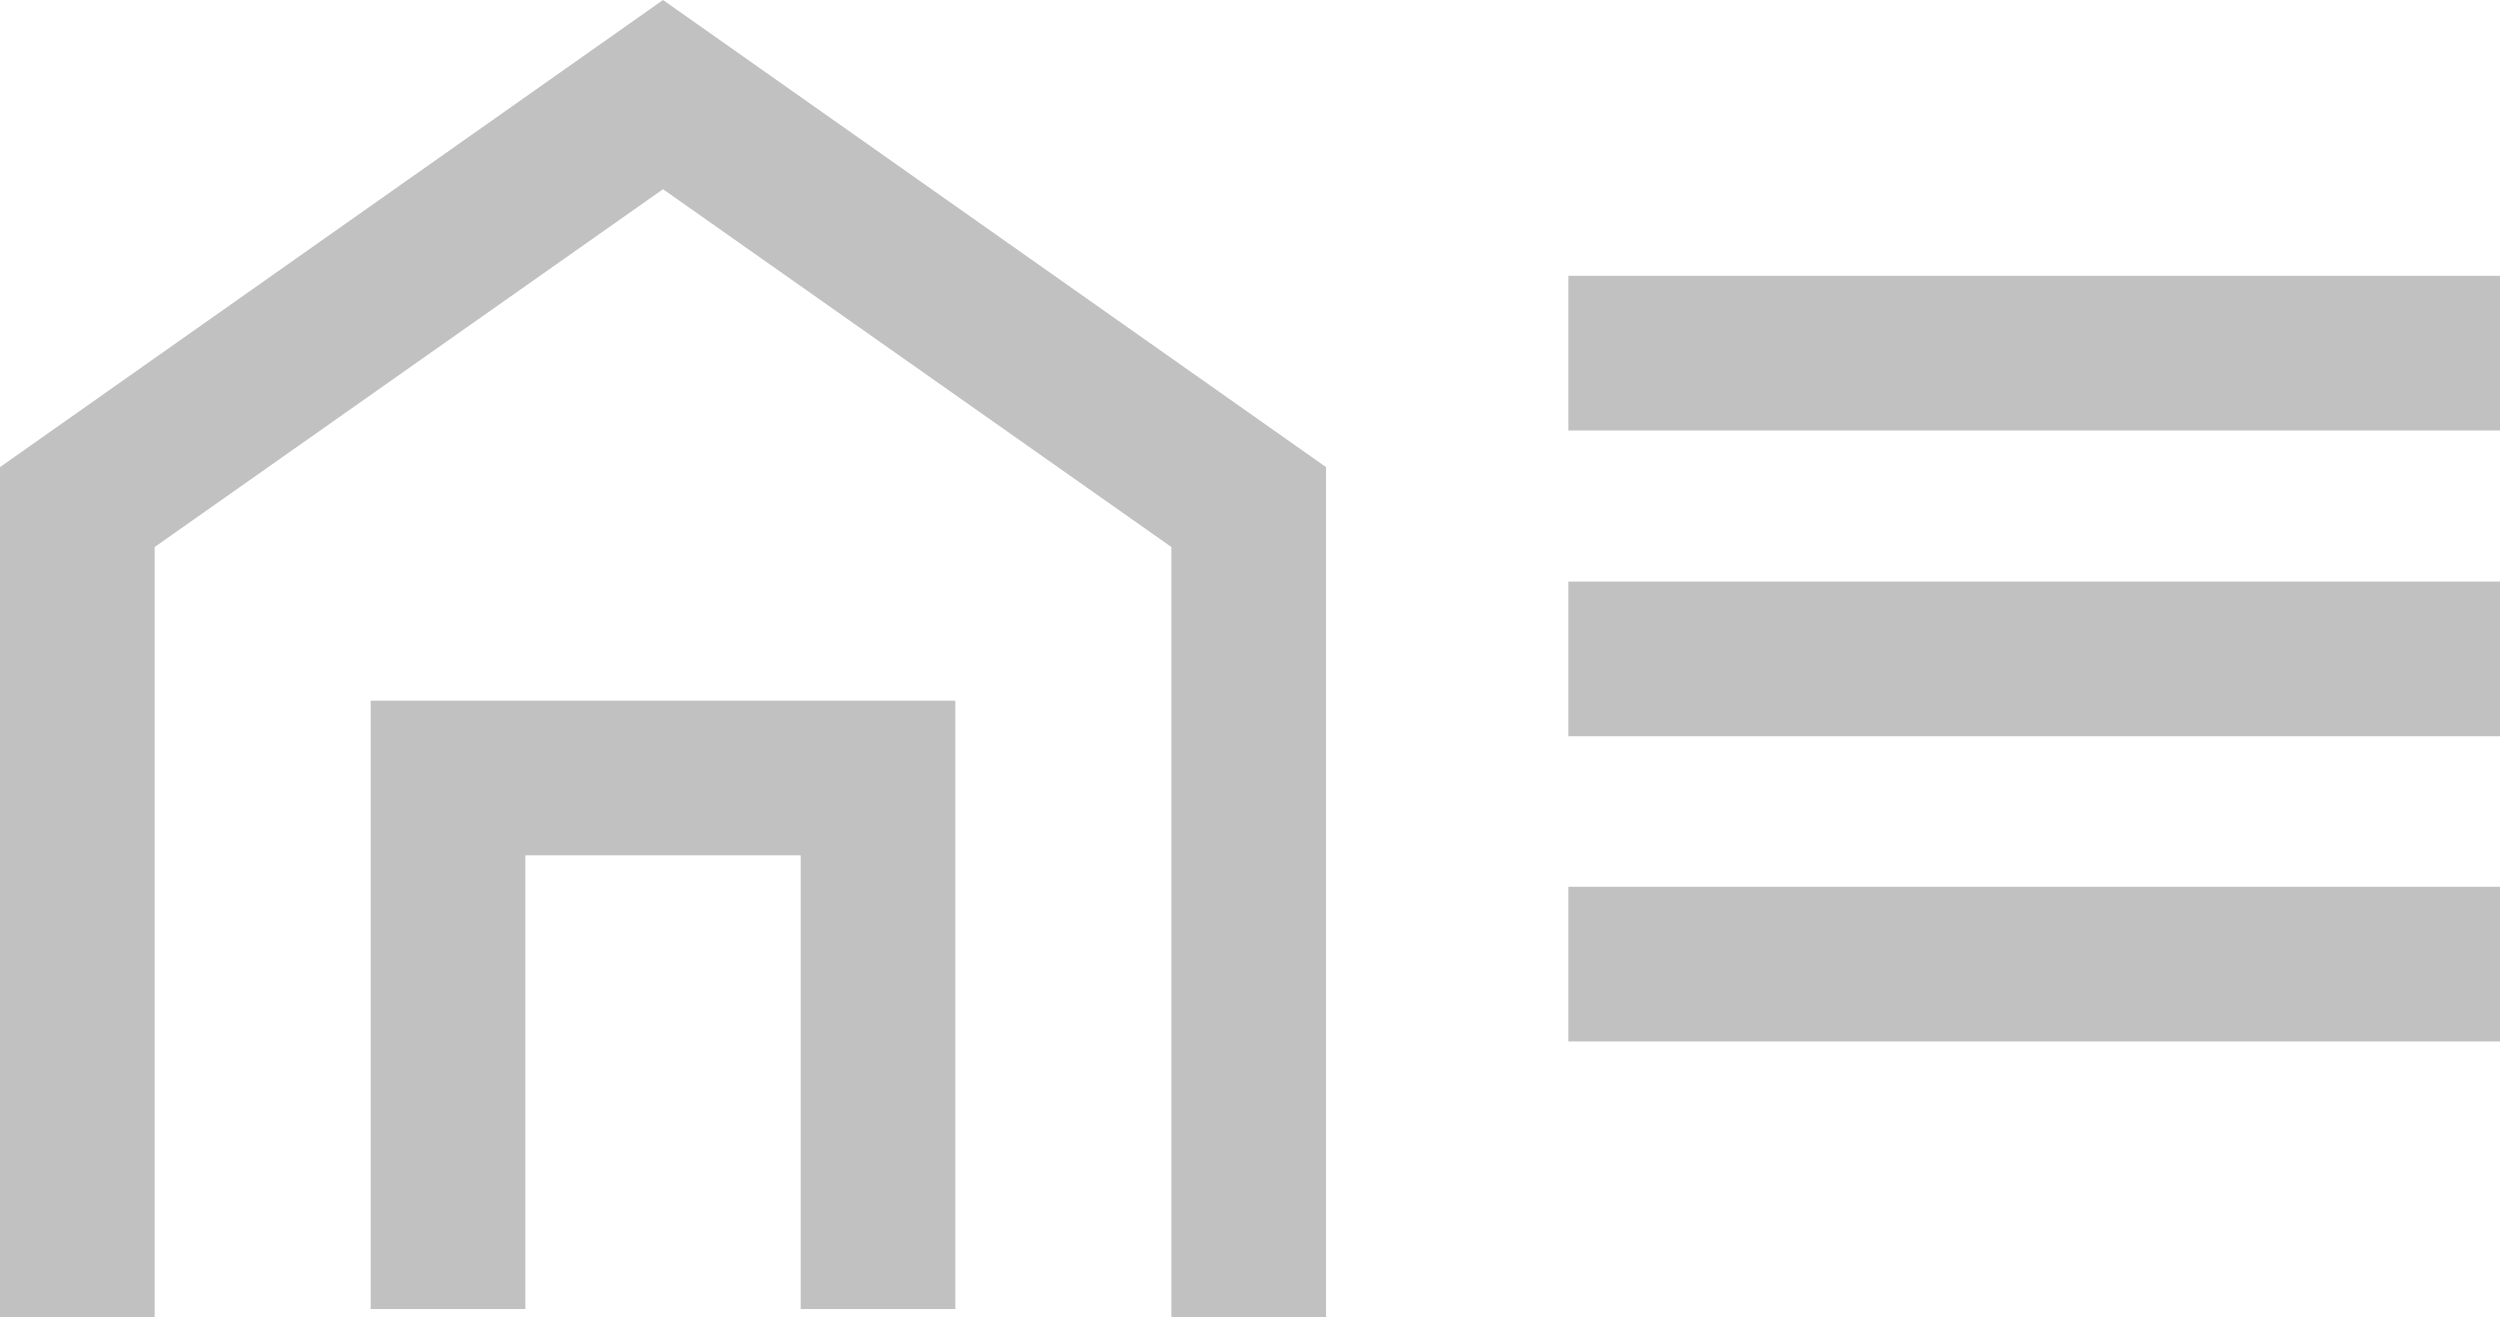<svg xmlns="http://www.w3.org/2000/svg" viewBox="0 0 48.49 25.55"><defs><style>.cls-1{fill:#c1c1c1}</style></defs><title>result_profile</title><g id="Ebene_2" data-name="Ebene 2"><g id="Ebene_1-2" data-name="Ebene 1"><path class="cls-1" d="M0 9.06v16.49h3V10.61l9.86-6.94 9.86 6.94v14.94h3V9.06L12.86 0 0 9.06z"/><path class="cls-1" d="M7.19 25.39h3v-8.8h5.34v8.8h3v-11.8H7.19v11.8zM30.42 5.35h18.07v3H30.42zM30.42 11.28h18.07v3H30.42zM30.42 17.2h18.07v3H30.42z"/></g></g></svg>